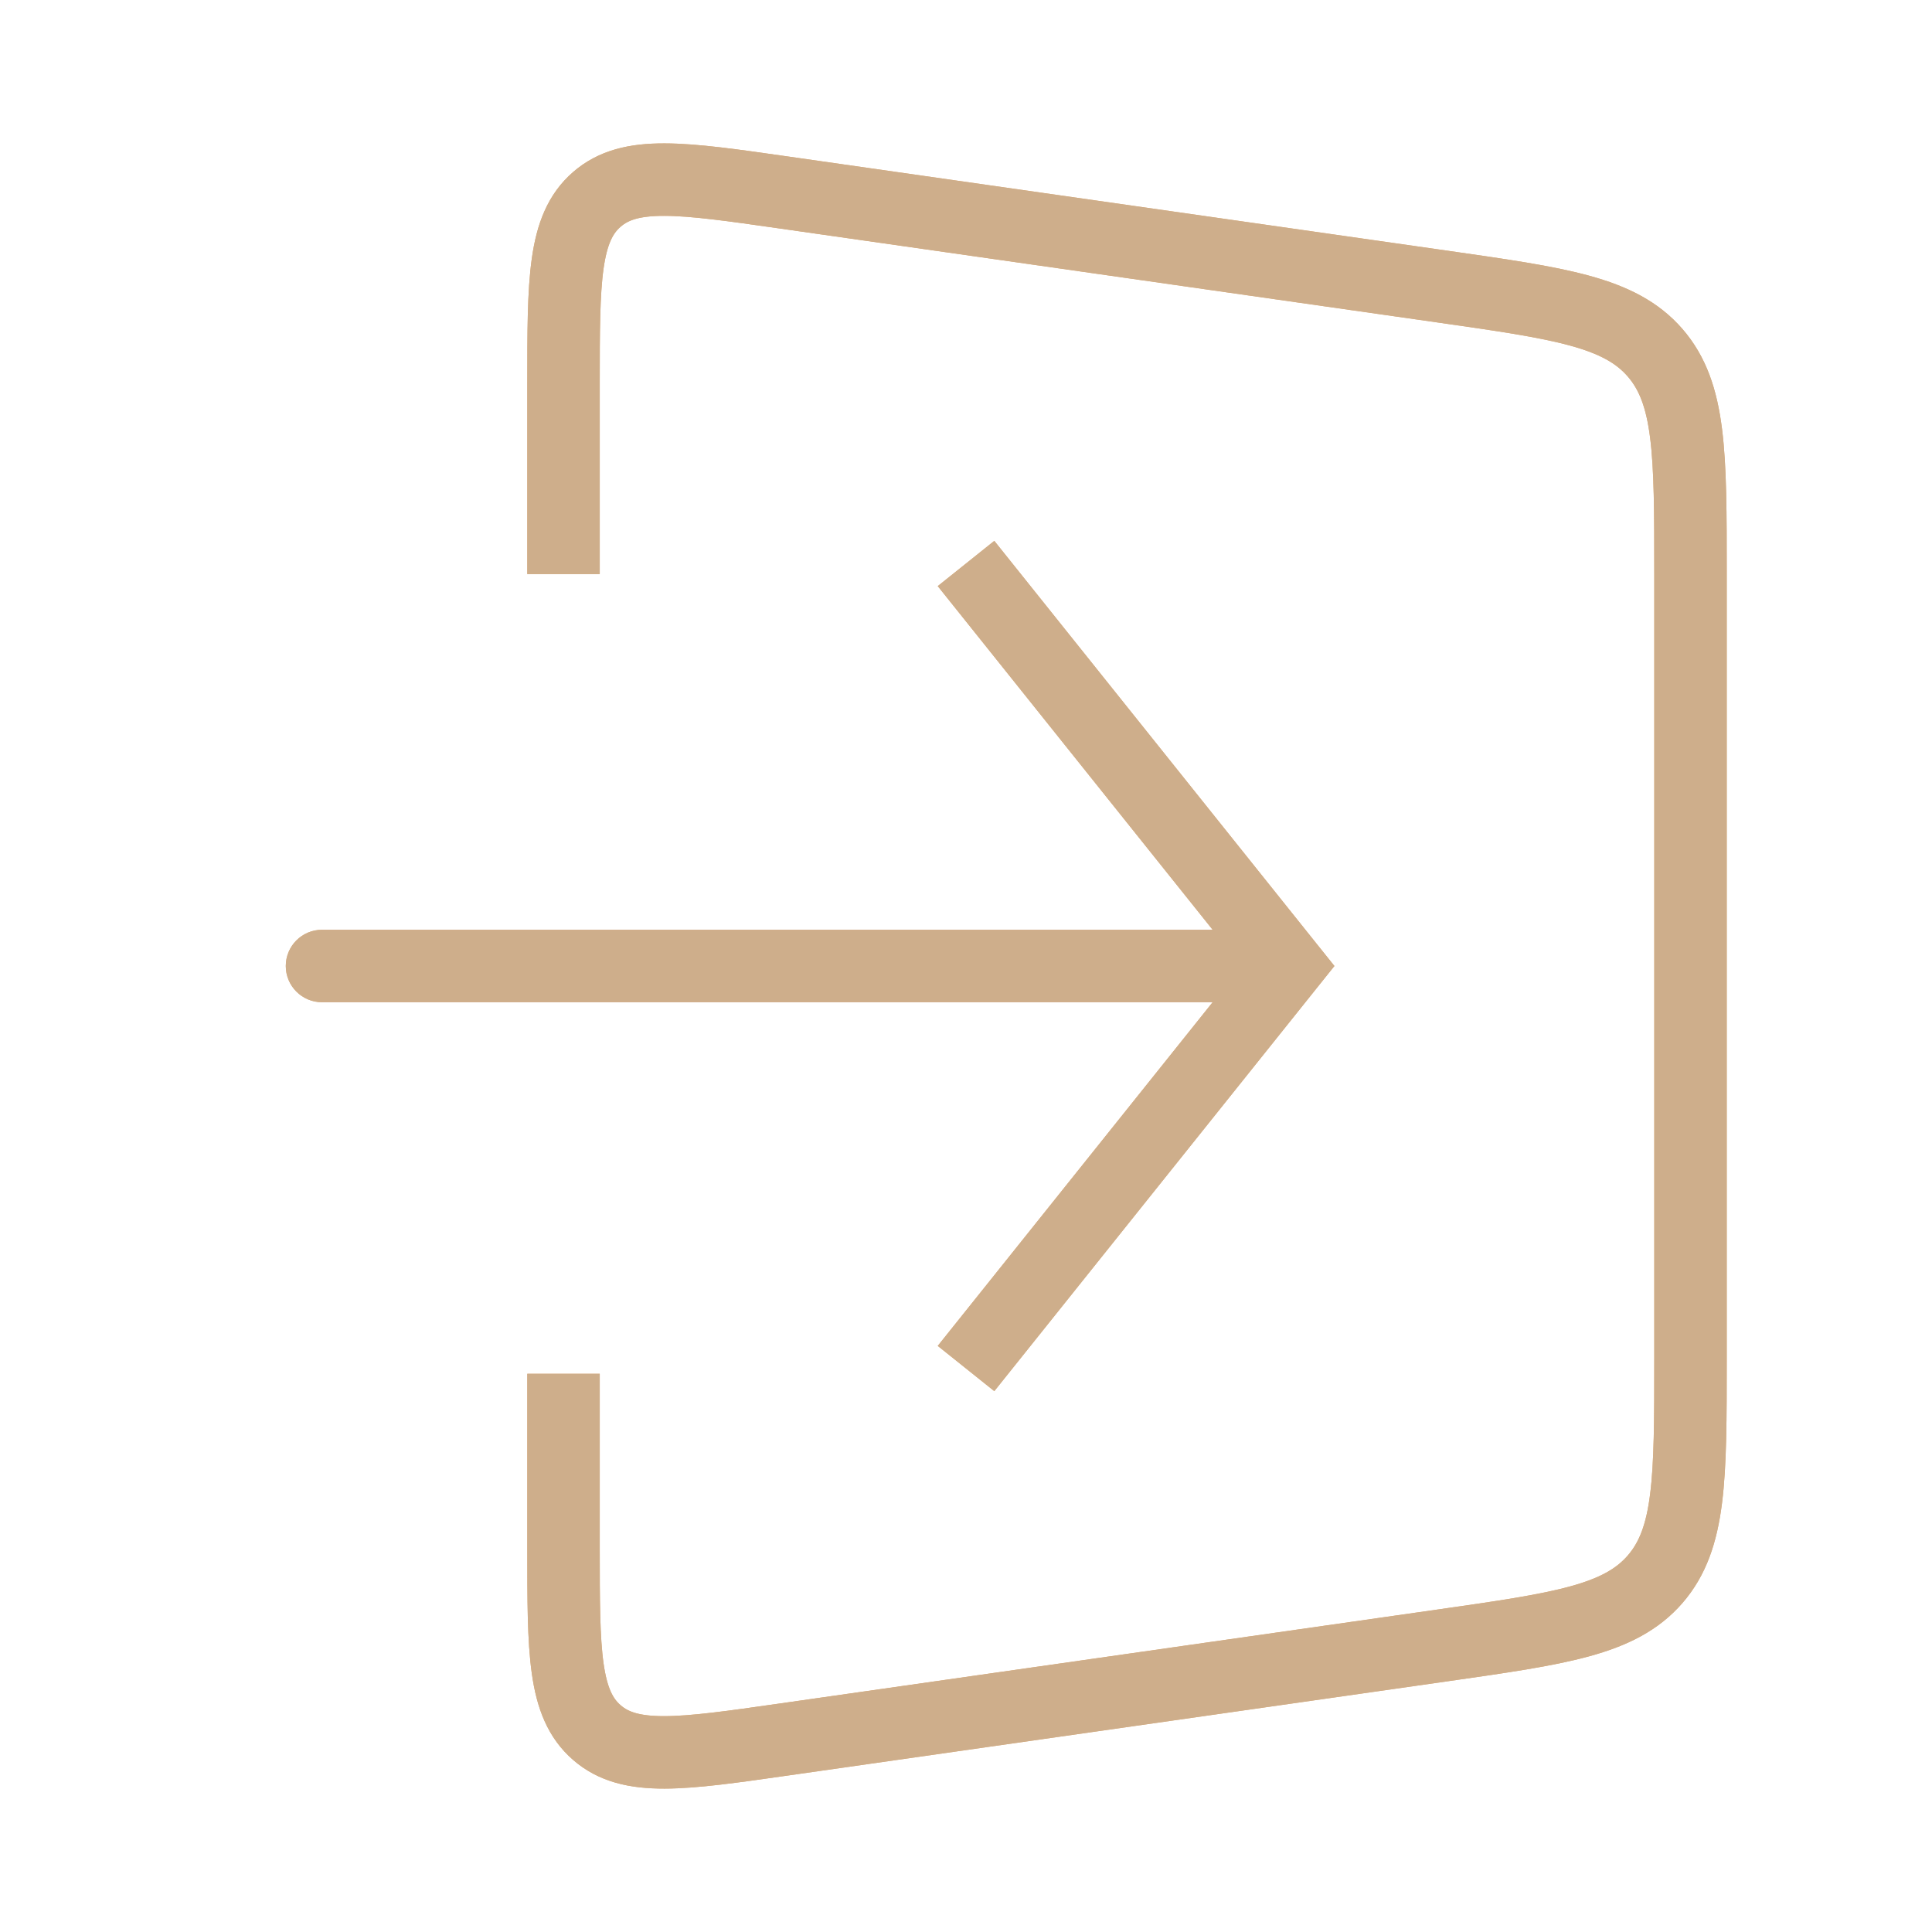 <svg width="40" height="40" viewBox="0 0 40 40" fill="none" xmlns="http://www.w3.org/2000/svg">
<path d="M11.667 11.886V7.945C11.667 5.799 11.667 4.727 12.357 4.128C13.046 3.53 14.108 3.682 16.233 3.986L29.849 5.931C32.305 6.282 33.533 6.457 34.267 7.303C35 8.149 35 9.389 35 11.87V28.13C35 30.611 35 31.851 34.267 32.697C33.533 33.543 32.305 33.718 29.849 34.069L16.233 36.014C14.108 36.318 13.046 36.47 12.357 35.871C11.667 35.273 11.667 34.2 11.667 32.055V28.443" stroke="#E3AC71" stroke-width="1.5"/>
<path d="M11.667 11.886V7.945C11.667 5.799 11.667 4.727 12.357 4.128C13.046 3.53 14.108 3.682 16.233 3.986L29.849 5.931C32.305 6.282 33.533 6.457 34.267 7.303C35 8.149 35 9.389 35 11.87V28.13C35 30.611 35 31.851 34.267 32.697C33.533 33.543 32.305 33.718 29.849 34.069L16.233 36.014C14.108 36.318 13.046 36.47 12.357 35.871C11.667 35.273 11.667 34.2 11.667 32.055V28.443" stroke="#CEAE8B" stroke-width="1.5"/>
<path d="M26.667 20L27.253 19.532L27.628 20L27.253 20.468L26.667 20ZM6.667 20.75C6.253 20.75 5.917 20.414 5.917 20C5.917 19.586 6.253 19.25 6.667 19.25V20V20.75ZM20 11.667L20.586 11.198L27.253 19.532L26.667 20L26.081 20.468L19.415 12.135L20 11.667ZM26.667 20L27.253 20.468L20.586 28.802L20 28.333L19.415 27.865L26.081 19.532L26.667 20ZM26.667 20V20.75H6.667V20V19.25H26.667V20Z" fill="#E3AC71"/>
<path d="M26.667 20L27.253 19.532L27.628 20L27.253 20.468L26.667 20ZM6.667 20.75C6.253 20.75 5.917 20.414 5.917 20C5.917 19.586 6.253 19.25 6.667 19.25V20V20.75ZM20 11.667L20.586 11.198L27.253 19.532L26.667 20L26.081 20.468L19.415 12.135L20 11.667ZM26.667 20L27.253 20.468L20.586 28.802L20 28.333L19.415 27.865L26.081 19.532L26.667 20ZM26.667 20V20.75H6.667V20V19.25H26.667V20Z" fill="#CEAE8B"/>
</svg>
